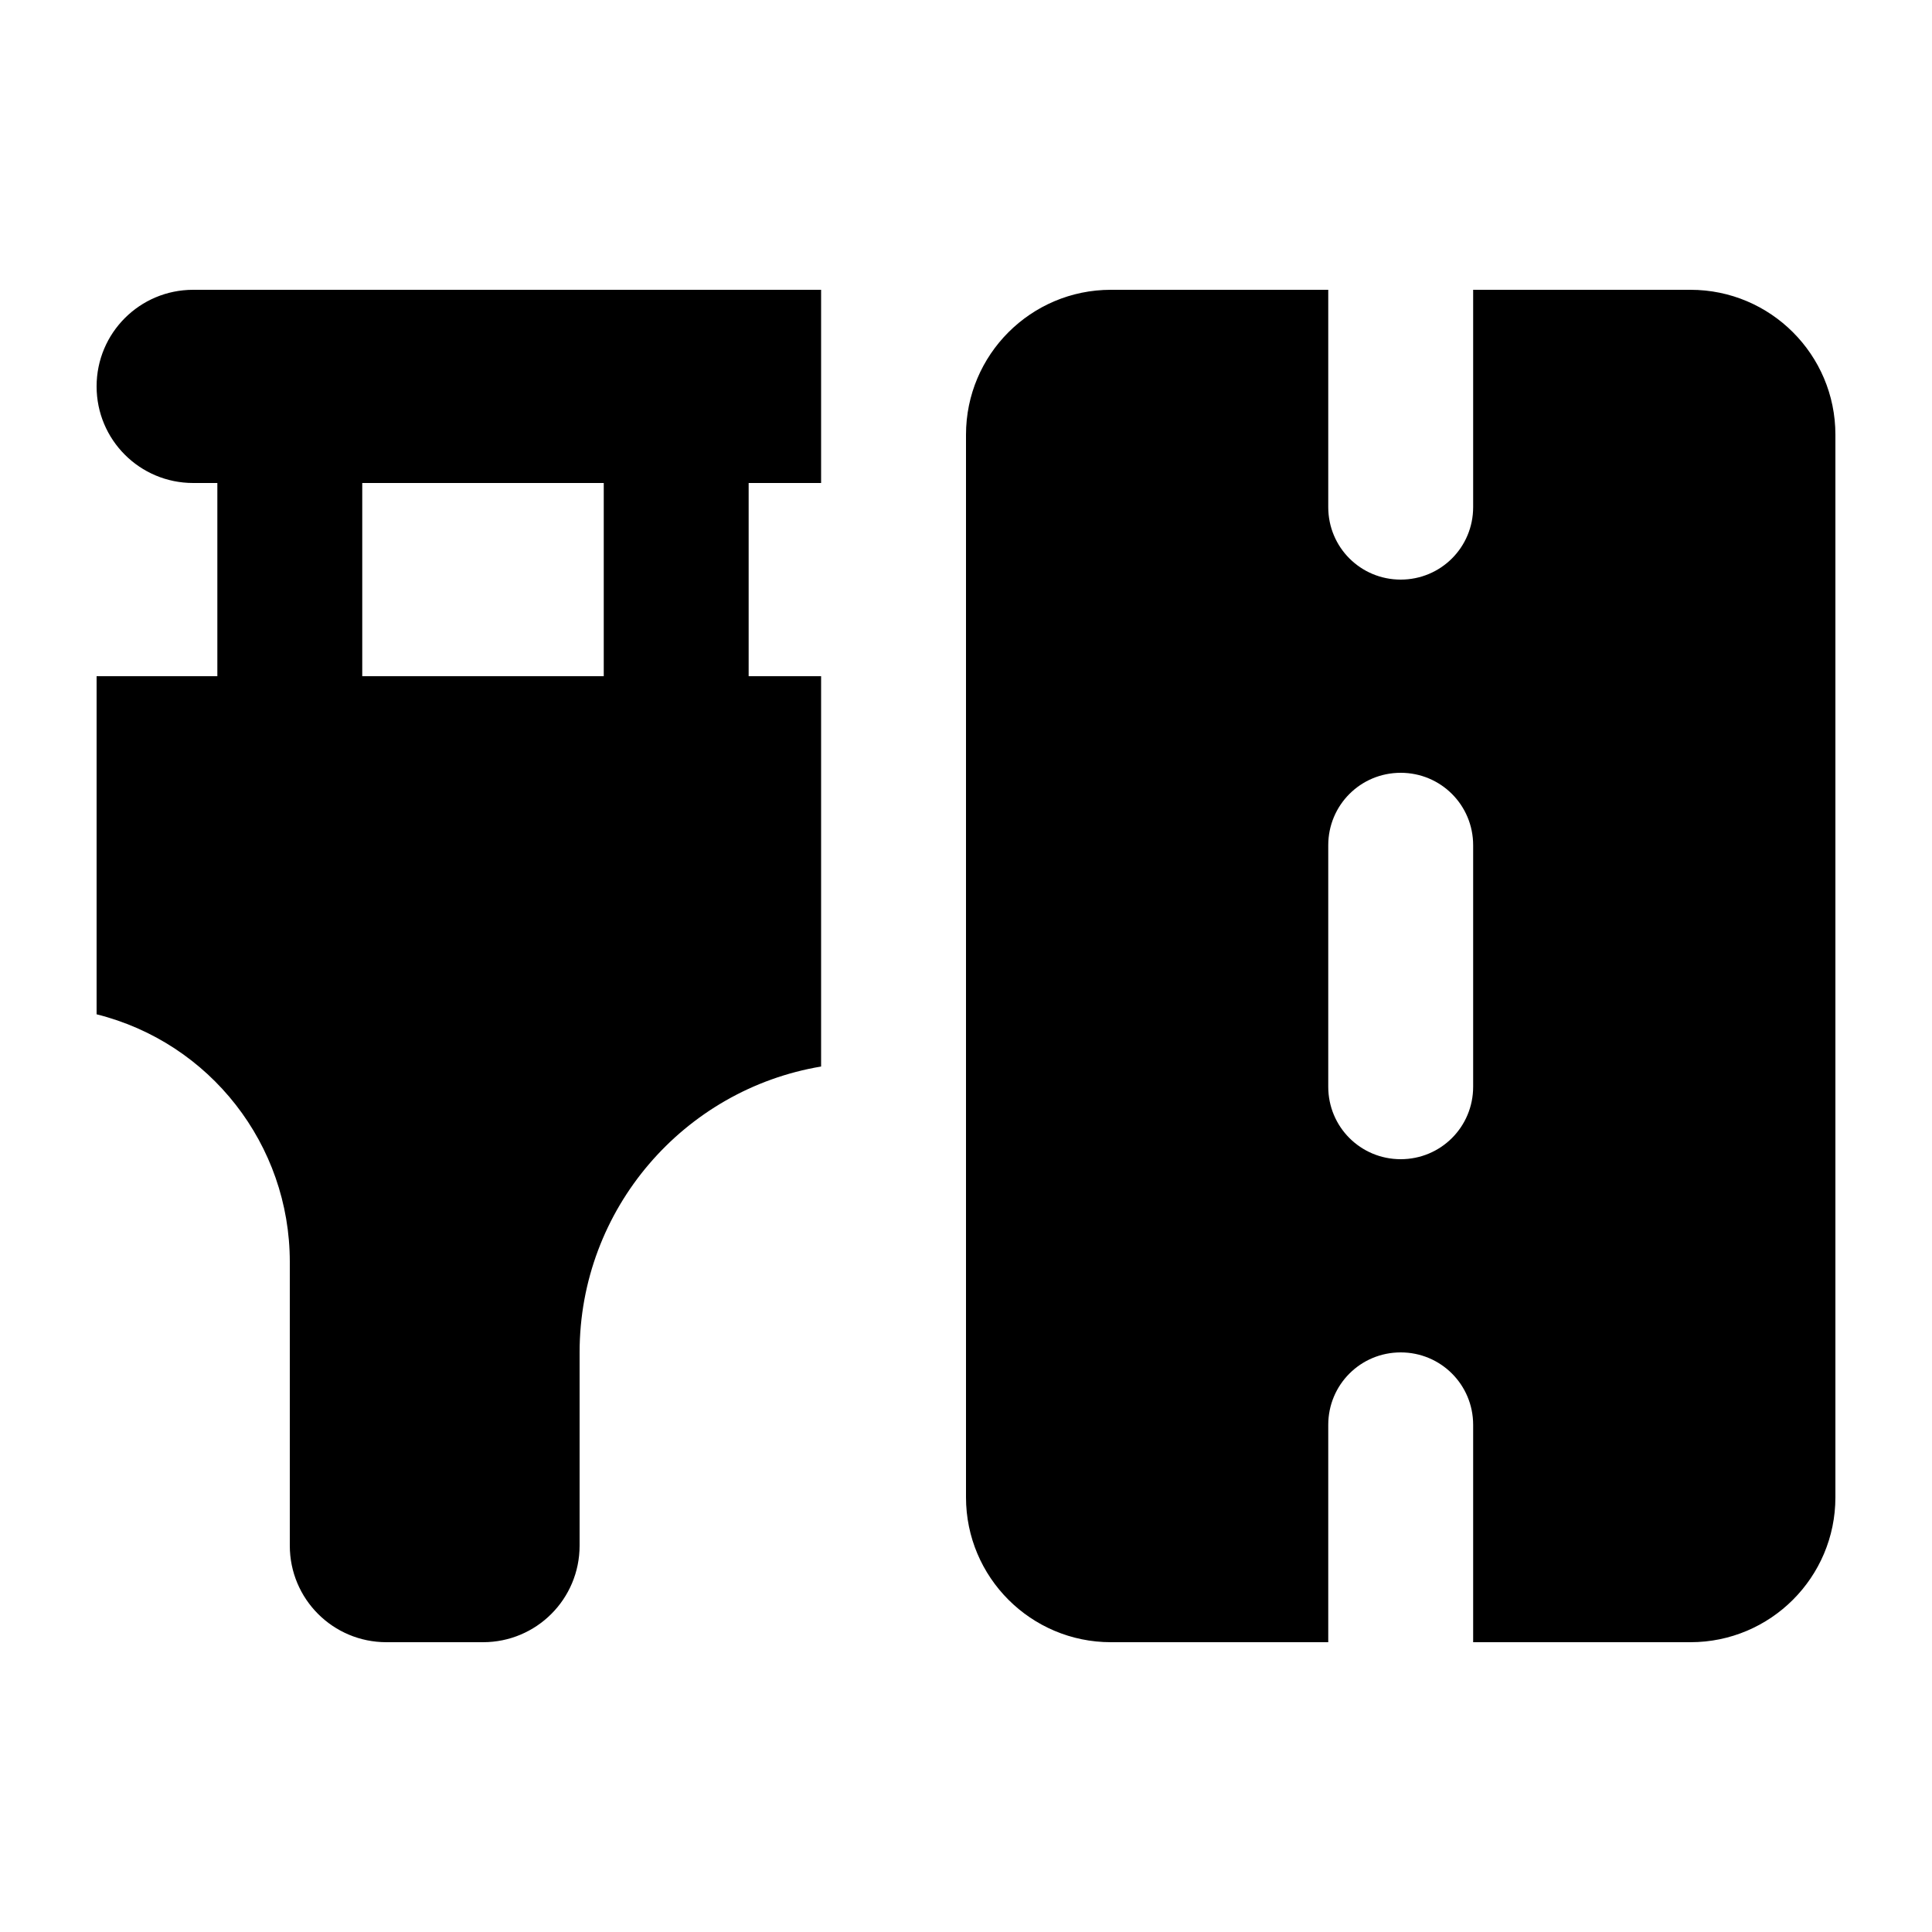 <svg xmlns="http://www.w3.org/2000/svg" viewBox="0 0 640 640"><!--! Font Awesome Pro 7.1.0 by @fontawesome - https://fontawesome.com License - https://fontawesome.com/license (Commercial License) Copyright 2025 Fonticons, Inc. --><path fill="currentColor" d="M64 96L272 96L272 160L248 160L248 224L272 224L272 353.3C226.6 360.9 192 400.4 192 448L192 512C192 529.7 177.7 544 160 544L128 544C110.3 544 96 529.7 96 512L96 418C96 379.2 69.6 345.4 32 336L32 224L72 224L72 160L64 160C46.3 160 32 145.7 32 128C32 110.3 46.3 96 64 96zM120 160L120 224L200 224L200 160L120 160zM368 96L440 96L440 168C440 181.3 450.7 192 464 192C477.3 192 488 181.3 488 168L488 96L560 96C586.5 96 608 117.5 608 144L608 496C608 522.5 586.5 544 560 544L488 544L488 472C488 458.7 477.3 448 464 448C450.7 448 440 458.7 440 472L440 544L368 544C341.5 544 320 522.5 320 496L320 144C320 117.5 341.5 96 368 96zM464 256C450.7 256 440 266.7 440 280L440 360C440 373.3 450.7 384 464 384C477.3 384 488 373.3 488 360L488 280C488 266.7 477.3 256 464 256z"/></svg>